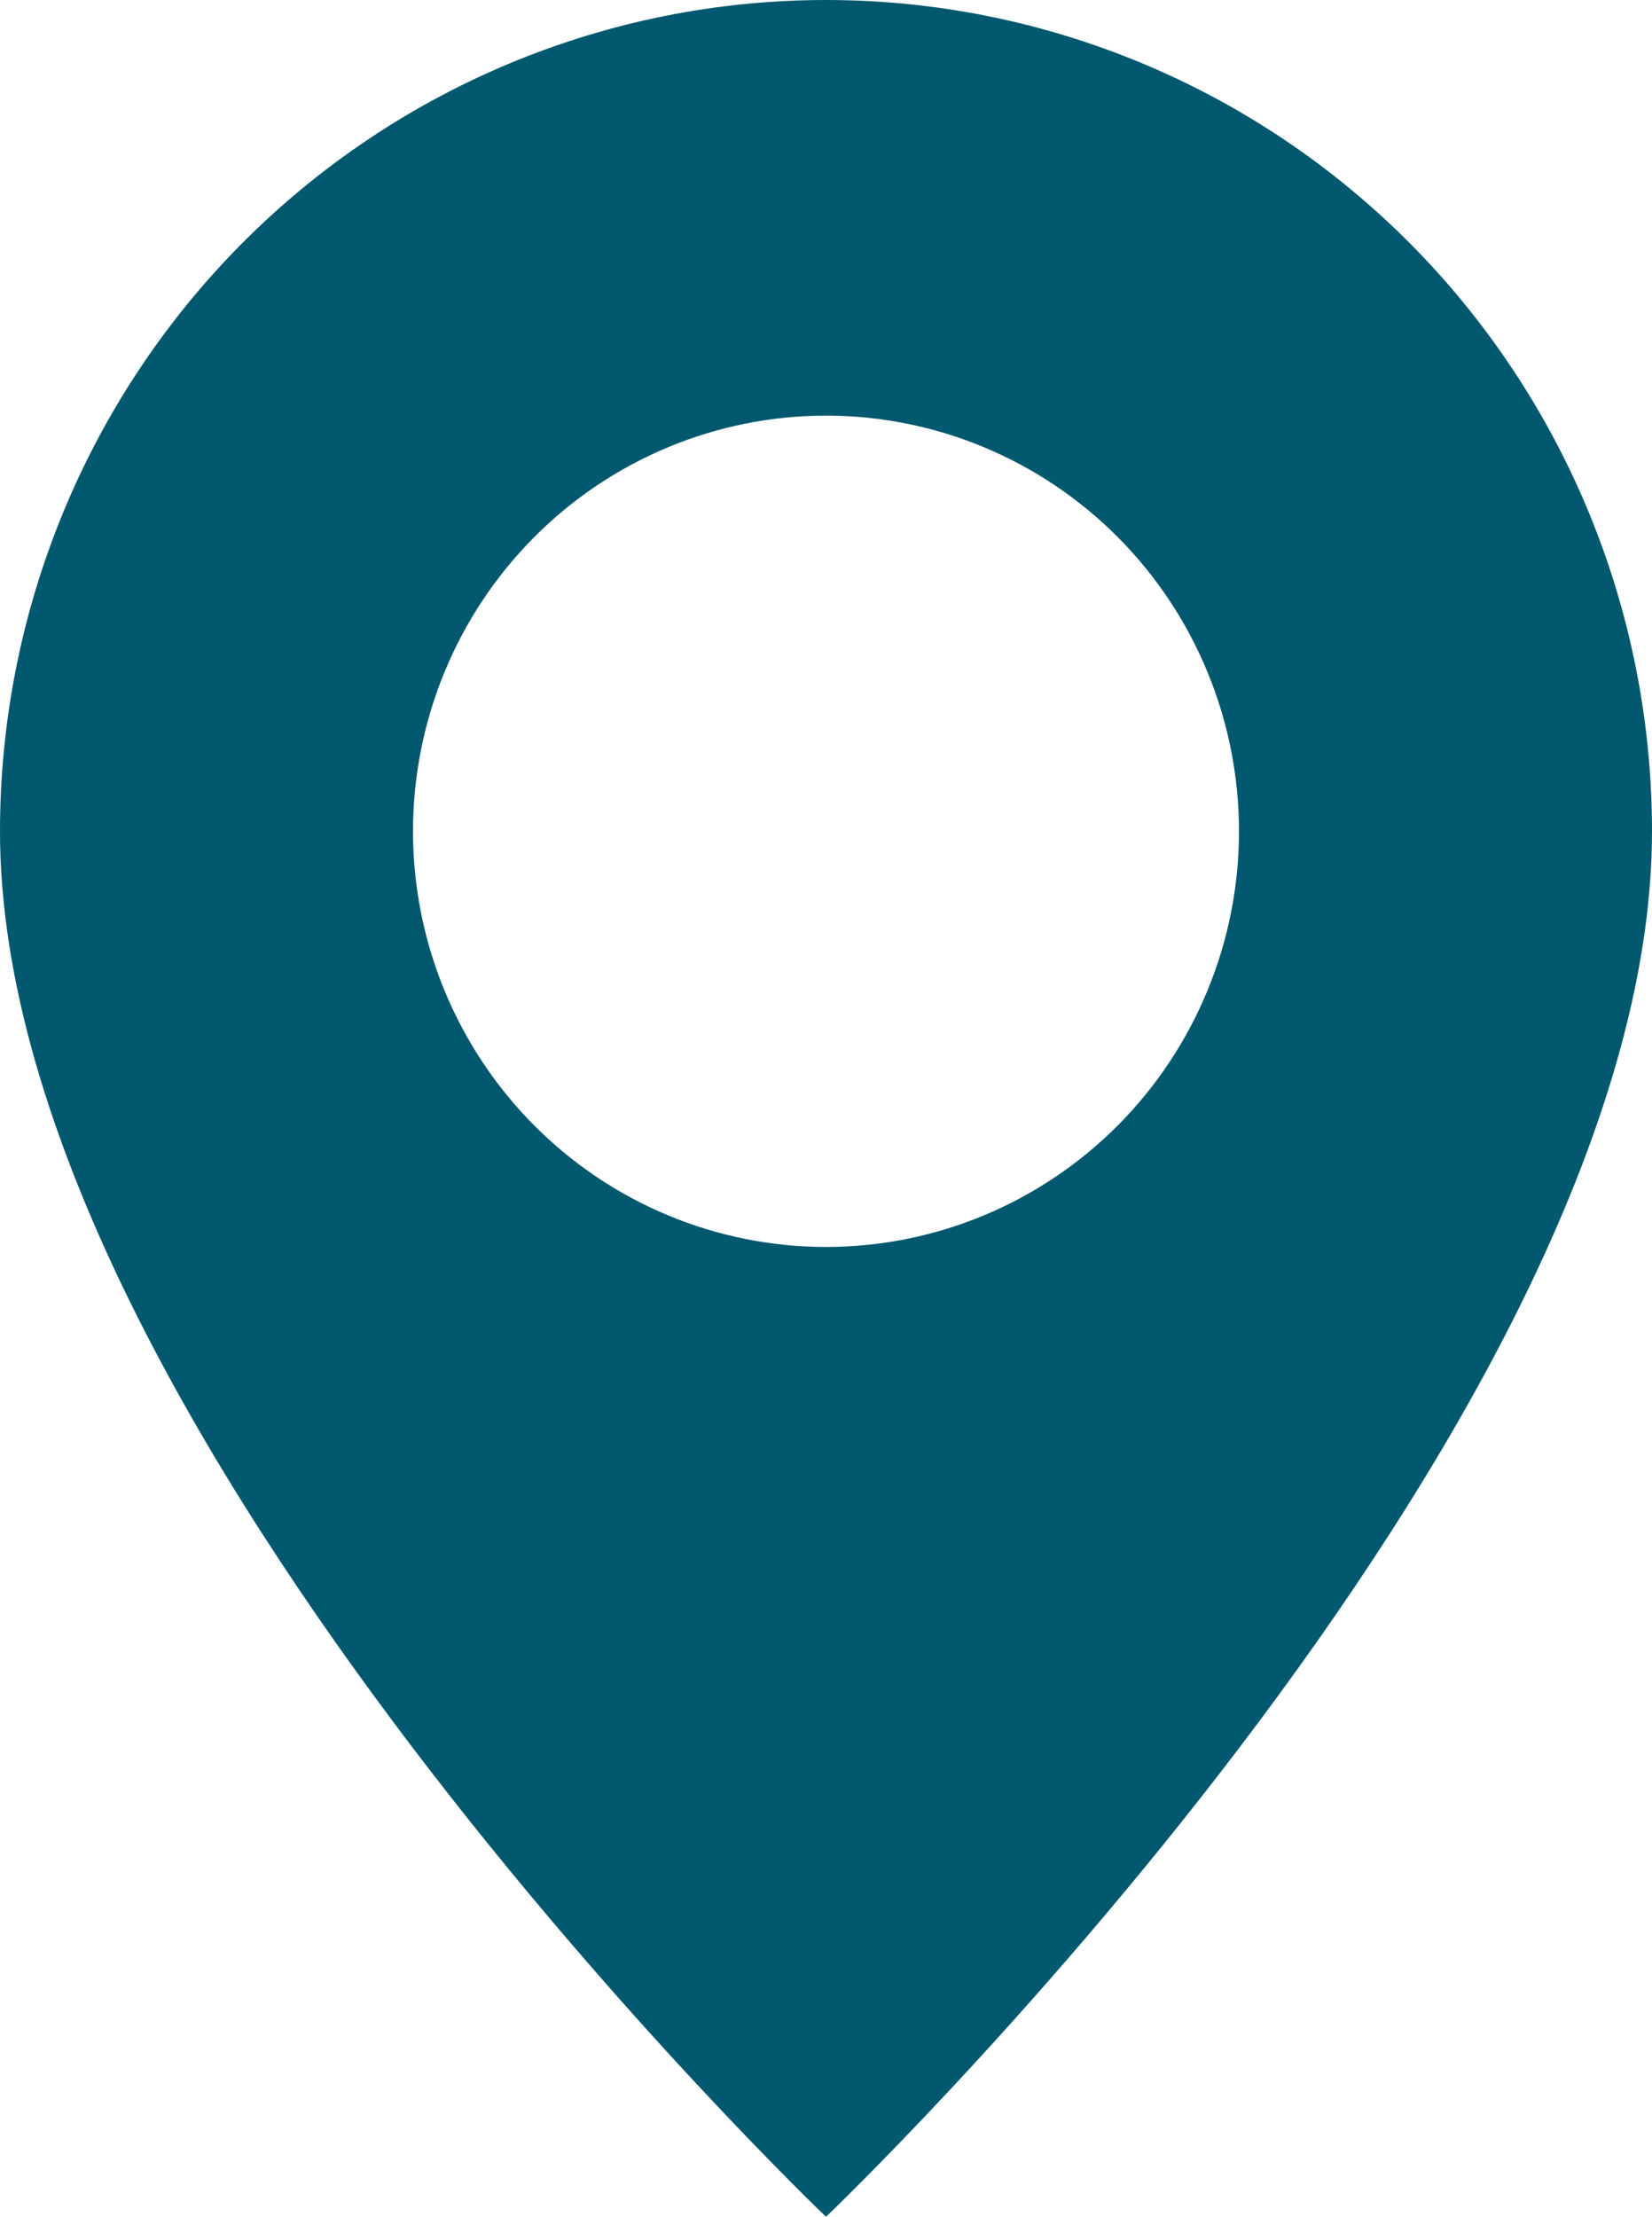 <?xml version="1.0" encoding="UTF-8"?> <svg xmlns="http://www.w3.org/2000/svg" width="41" height="55" viewBox="0 0 41 55" fill="none"> <path d="M20.5 55C20.5 55 41 35.454 41 20.625C41 15.155 38.84 9.909 34.996 6.041C31.151 2.173 25.937 0 20.5 0C15.063 0 9.849 2.173 6.004 6.041C2.16 9.909 8.10167e-08 15.155 0 20.625C0 35.454 20.5 55 20.5 55ZM20.5 30.938C17.782 30.938 15.174 29.851 13.252 27.917C11.33 25.983 10.25 23.36 10.25 20.625C10.25 17.89 11.33 15.267 13.252 13.333C15.174 11.399 17.782 10.312 20.5 10.312C23.218 10.312 25.826 11.399 27.748 13.333C29.67 15.267 30.75 17.89 30.75 20.625C30.75 23.36 29.67 25.983 27.748 27.917C25.826 29.851 23.218 30.938 20.5 30.938Z" fill="#02586F"></path> </svg> 